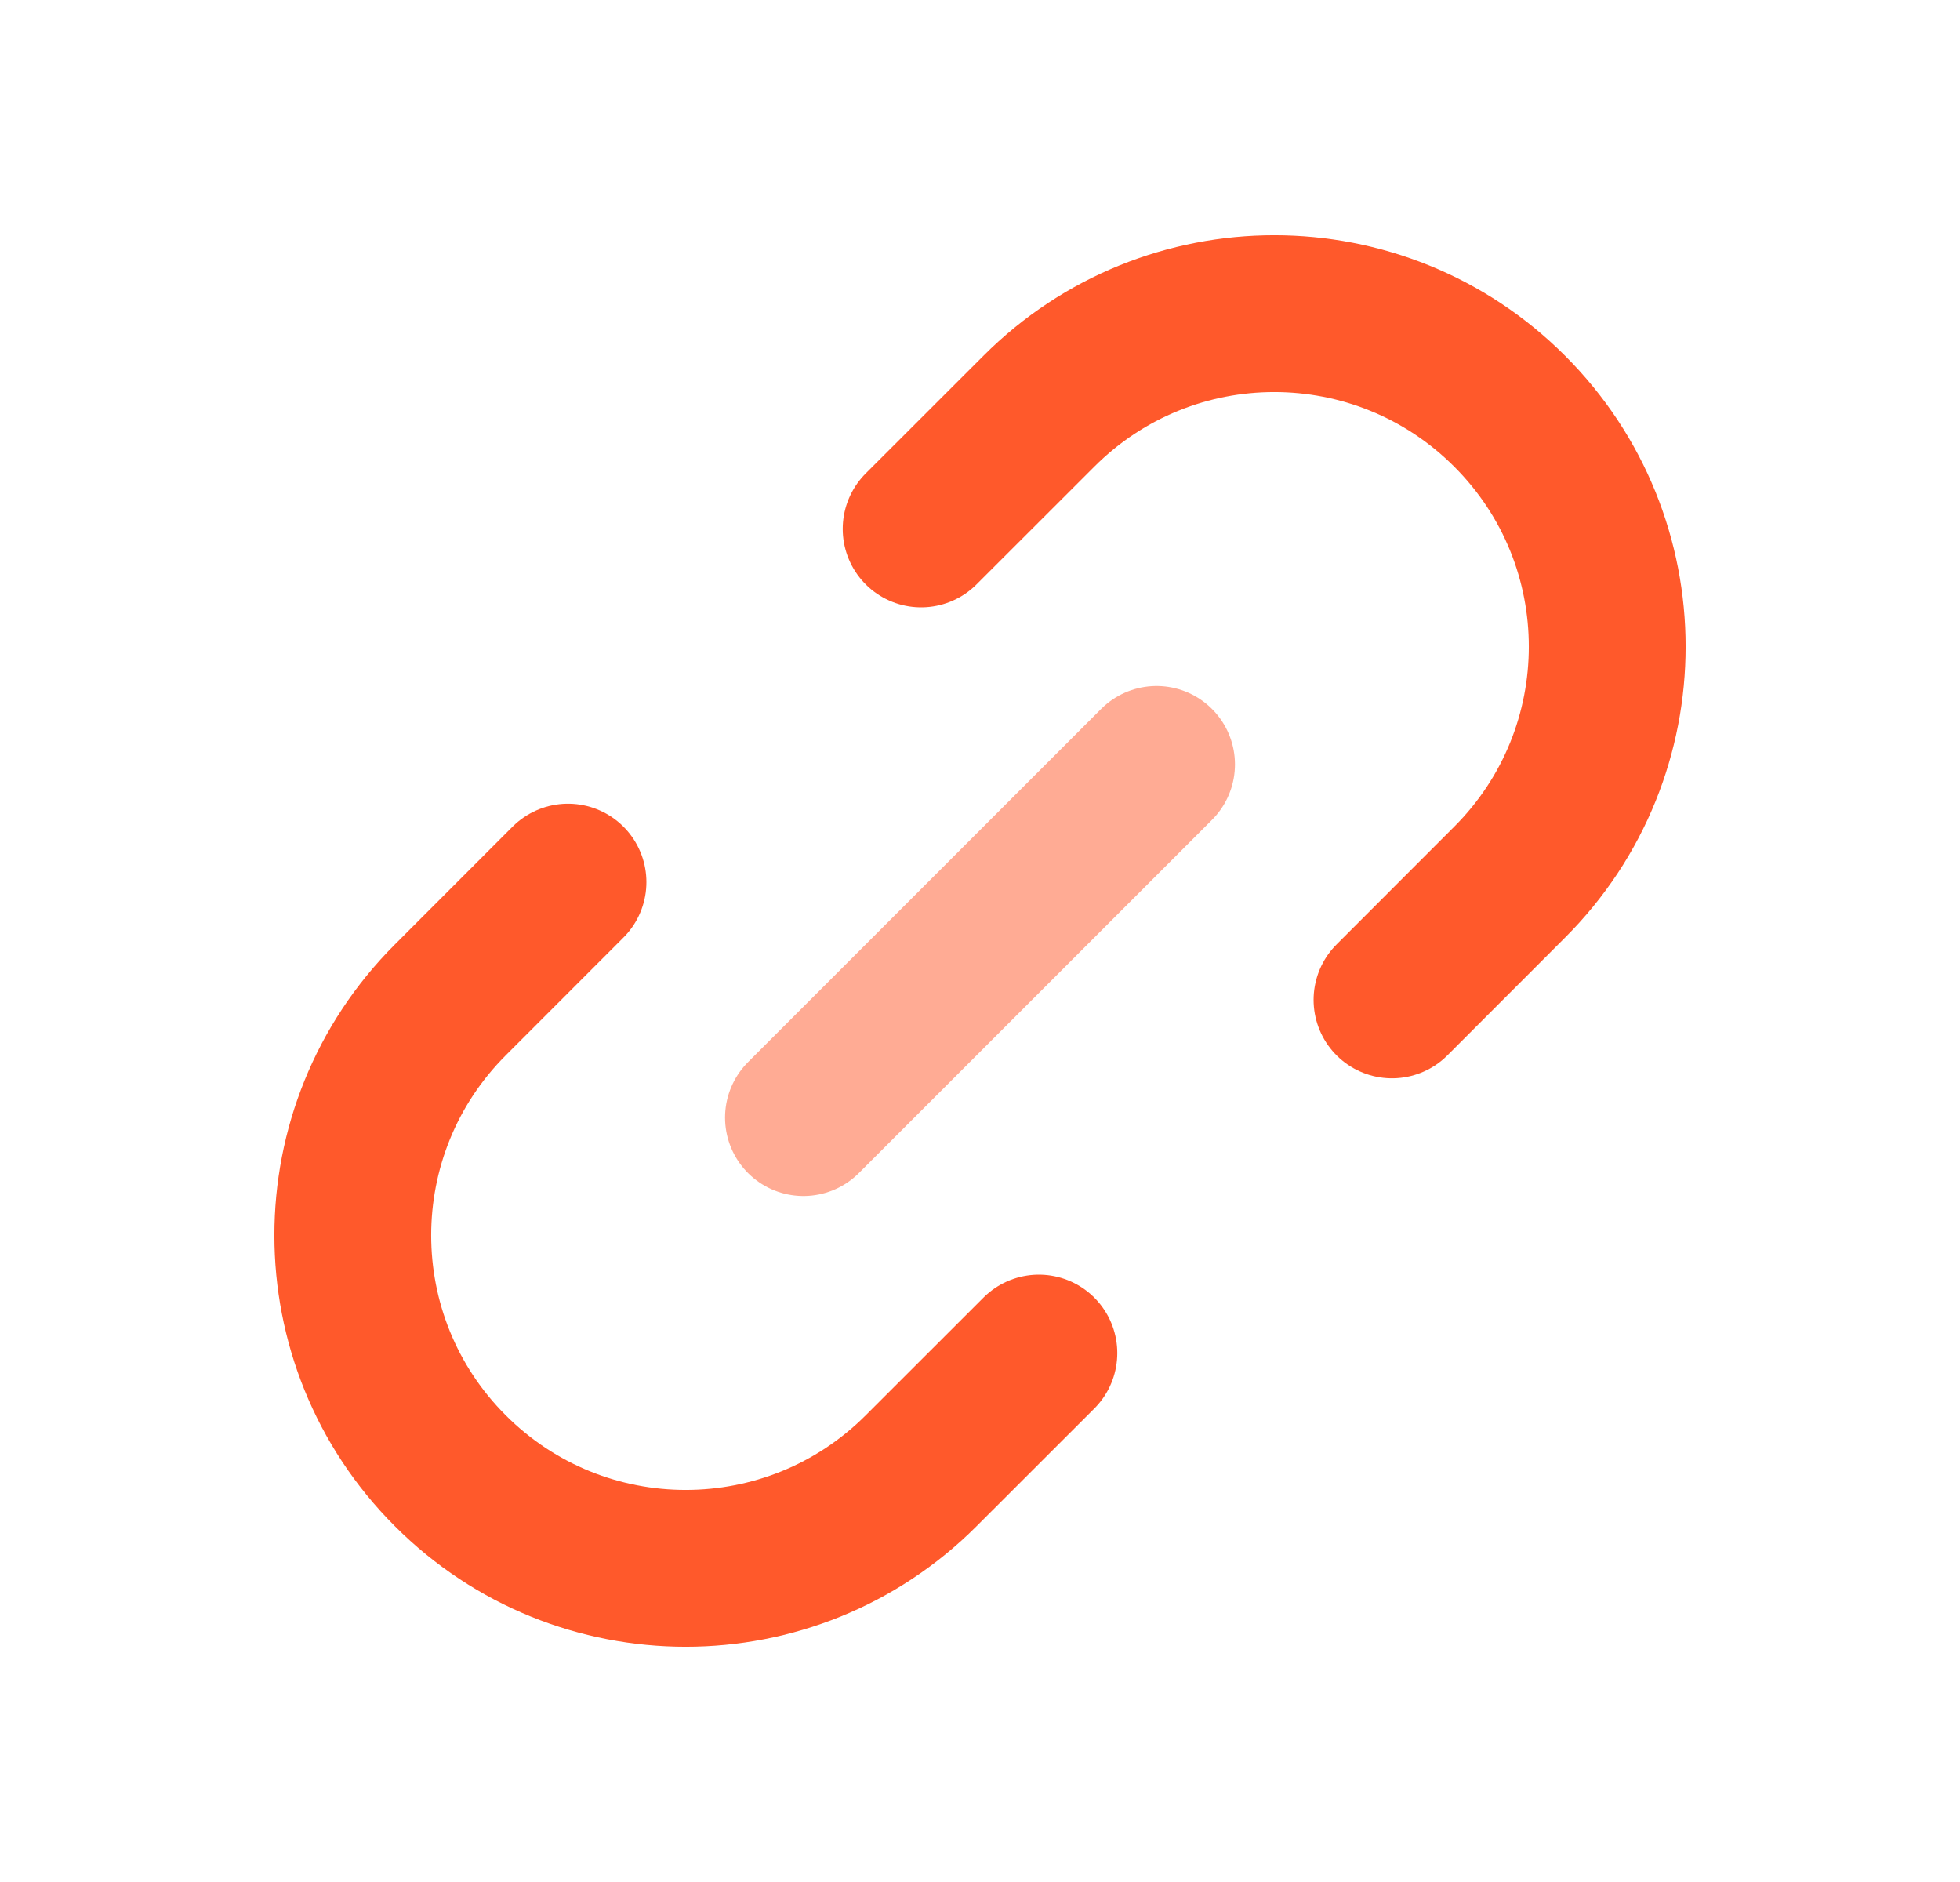 <svg width="25" height="24" viewBox="0 0 25 24" fill="none" xmlns="http://www.w3.org/2000/svg">
<path d="M7.245 11.249L5.744 12.751C4.085 14.409 4.085 17.098 5.744 18.756C7.402 20.415 10.091 20.415 11.749 18.756L13.251 17.255M11.749 6.745L13.251 5.244C14.909 3.585 17.598 3.585 19.256 5.244C20.915 6.902 20.915 9.591 19.256 11.249L17.755 12.751" stroke="#FF592B" stroke-width="2" stroke-linecap="round"/>
<path opacity="0.5" d="M14.752 9.748L10.248 14.252" stroke="#FF592B" stroke-width="2" stroke-linecap="round"/>
</svg>
